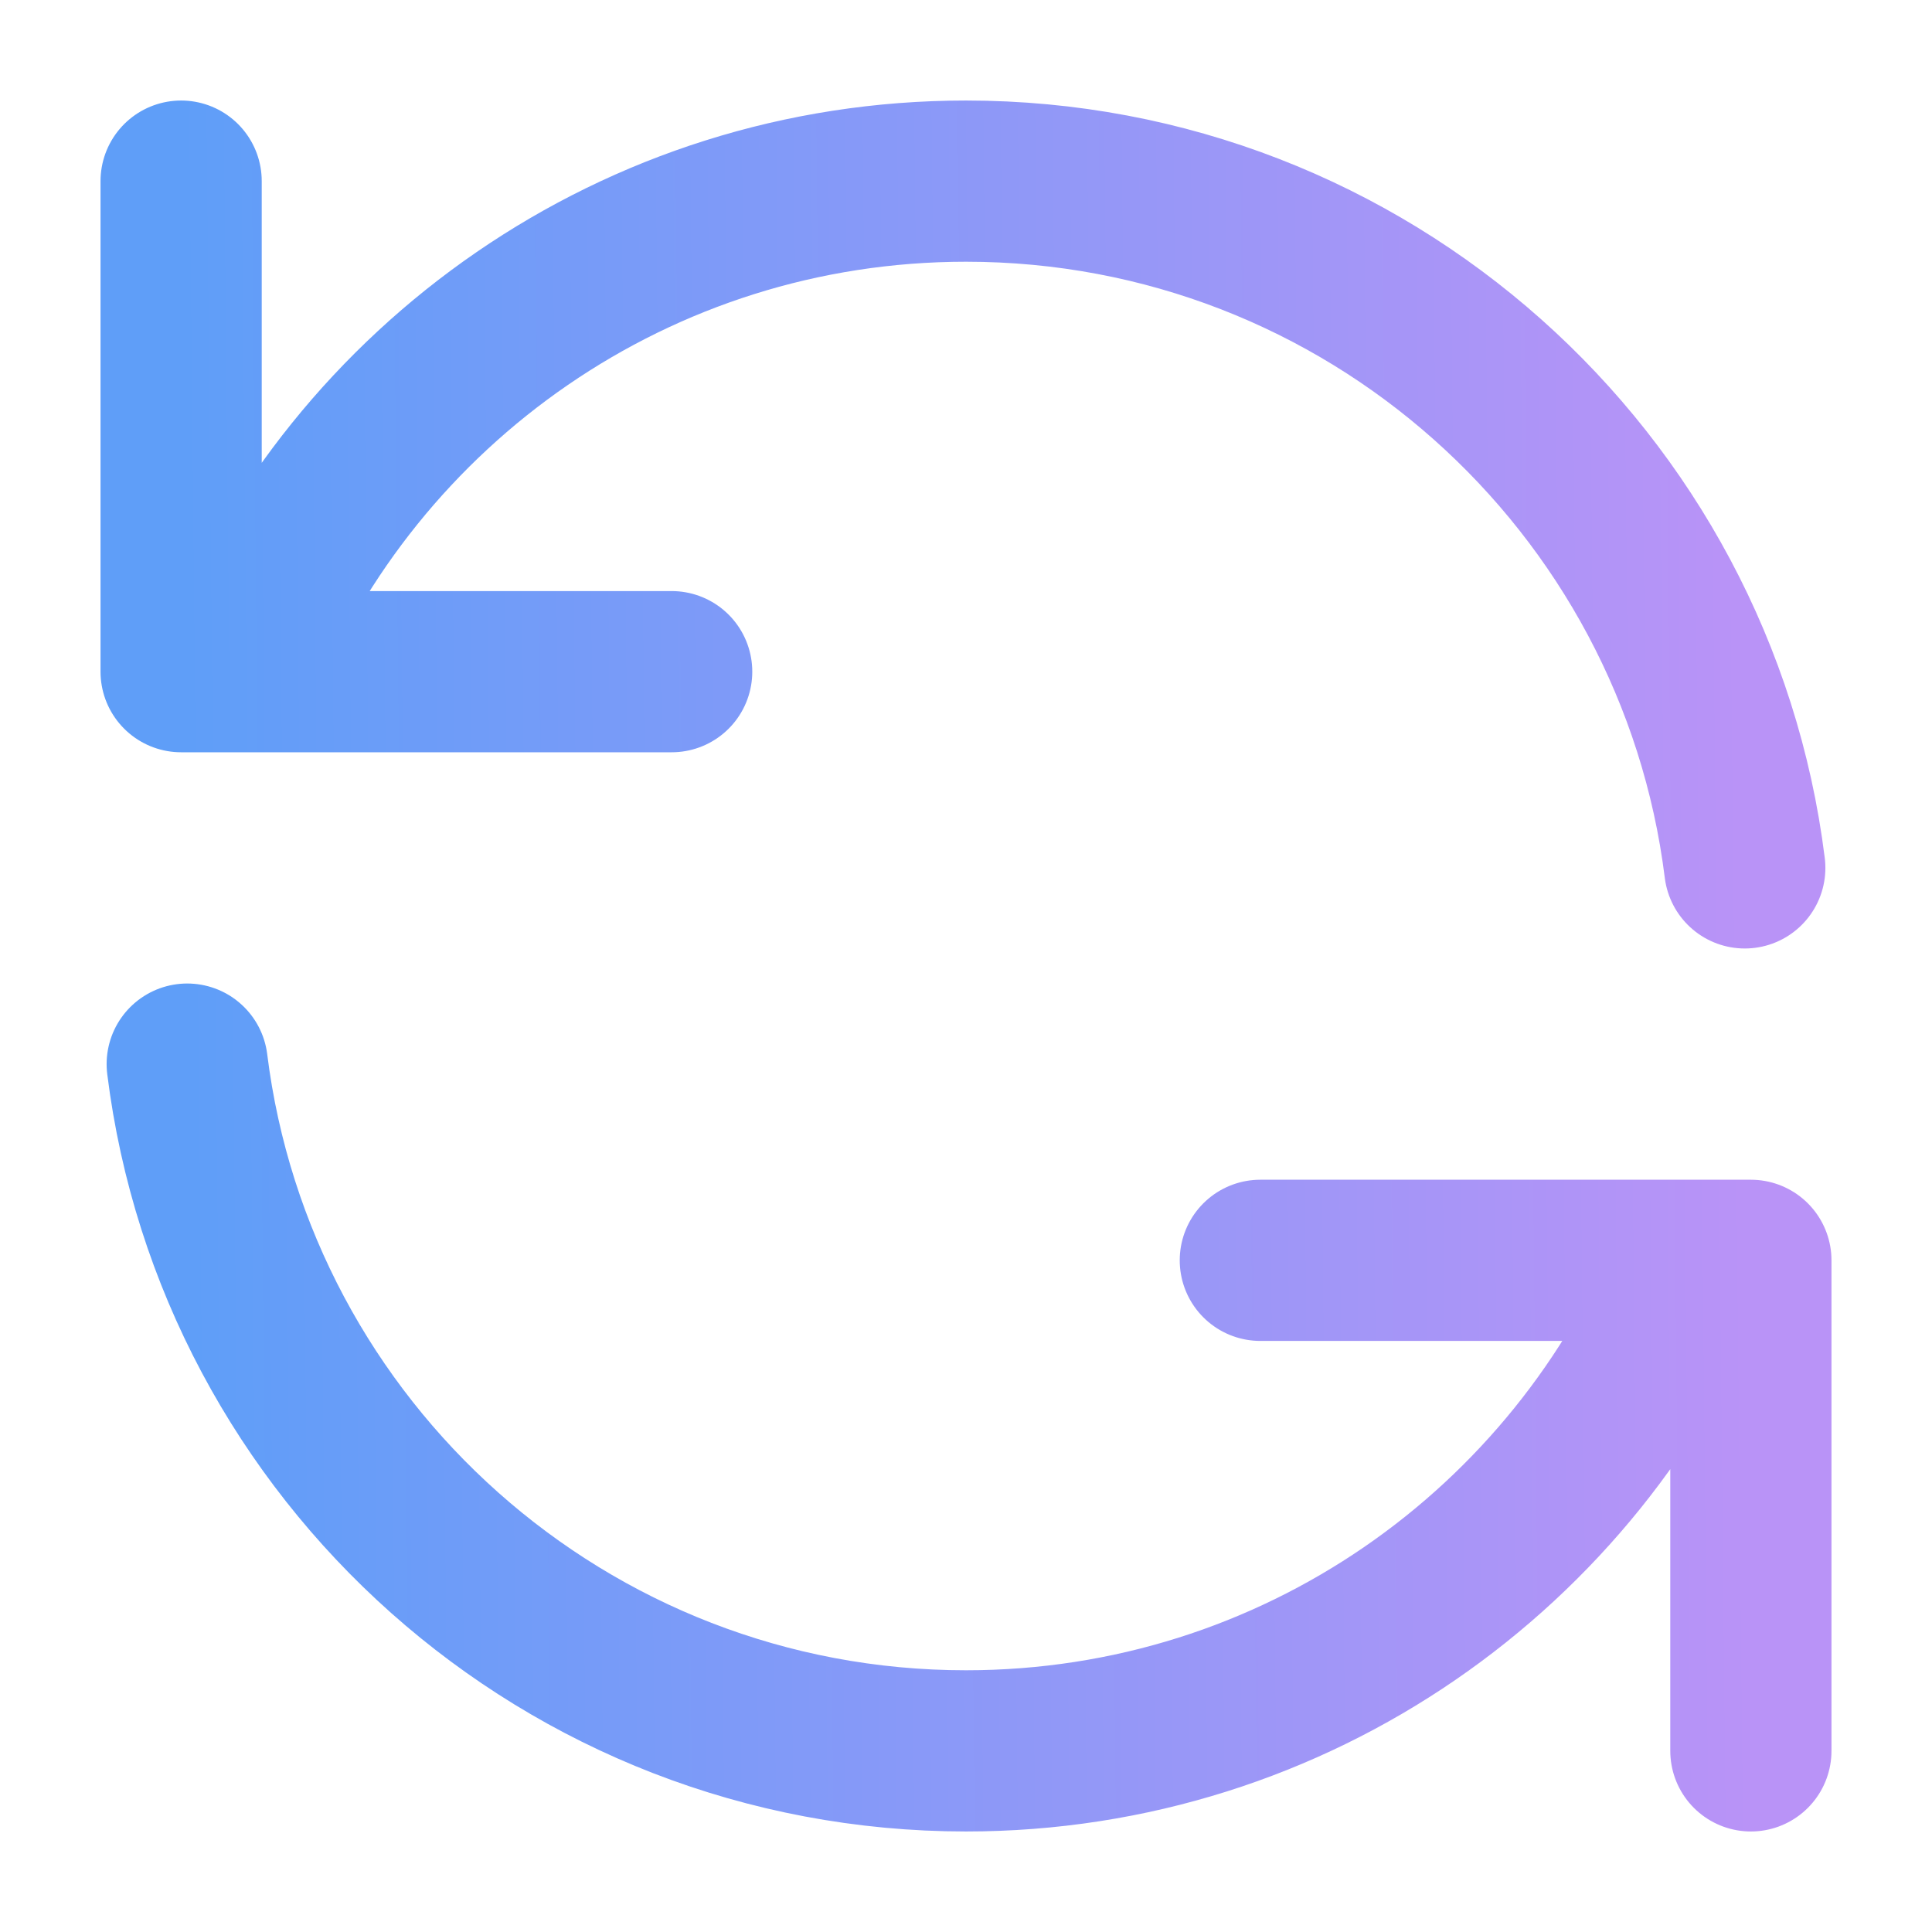 <svg width="32" height="32" viewBox="0 0 32 32" fill="none" xmlns="http://www.w3.org/2000/svg">
<path d="M3 3V11.125H3.945M28.899 14.375C28.1 7.962 22.629 3 16 3C10.544 3 5.873 6.361 3.945 11.125M3.945 11.125H11.125M29 29V20.875H28.055M28.055 20.875C26.127 25.639 21.456 29 16 29C9.371 29 3.9 24.038 3.101 17.625M28.055 20.875H20.875" stroke="url(#paint0_linear_6000_5954)" stroke-width="2.67" stroke-linecap="round" stroke-linejoin="round"/>
<defs>
<linearGradient id="paint0_linear_6000_5954" x1="3" y1="3" x2="28.736" y2="2.741" gradientUnits="userSpaceOnUse">
<stop stop-color="#5F9EF8"/>
<stop offset="1" stop-color="#B993F7"/>
</linearGradient>
</defs>
</svg>
